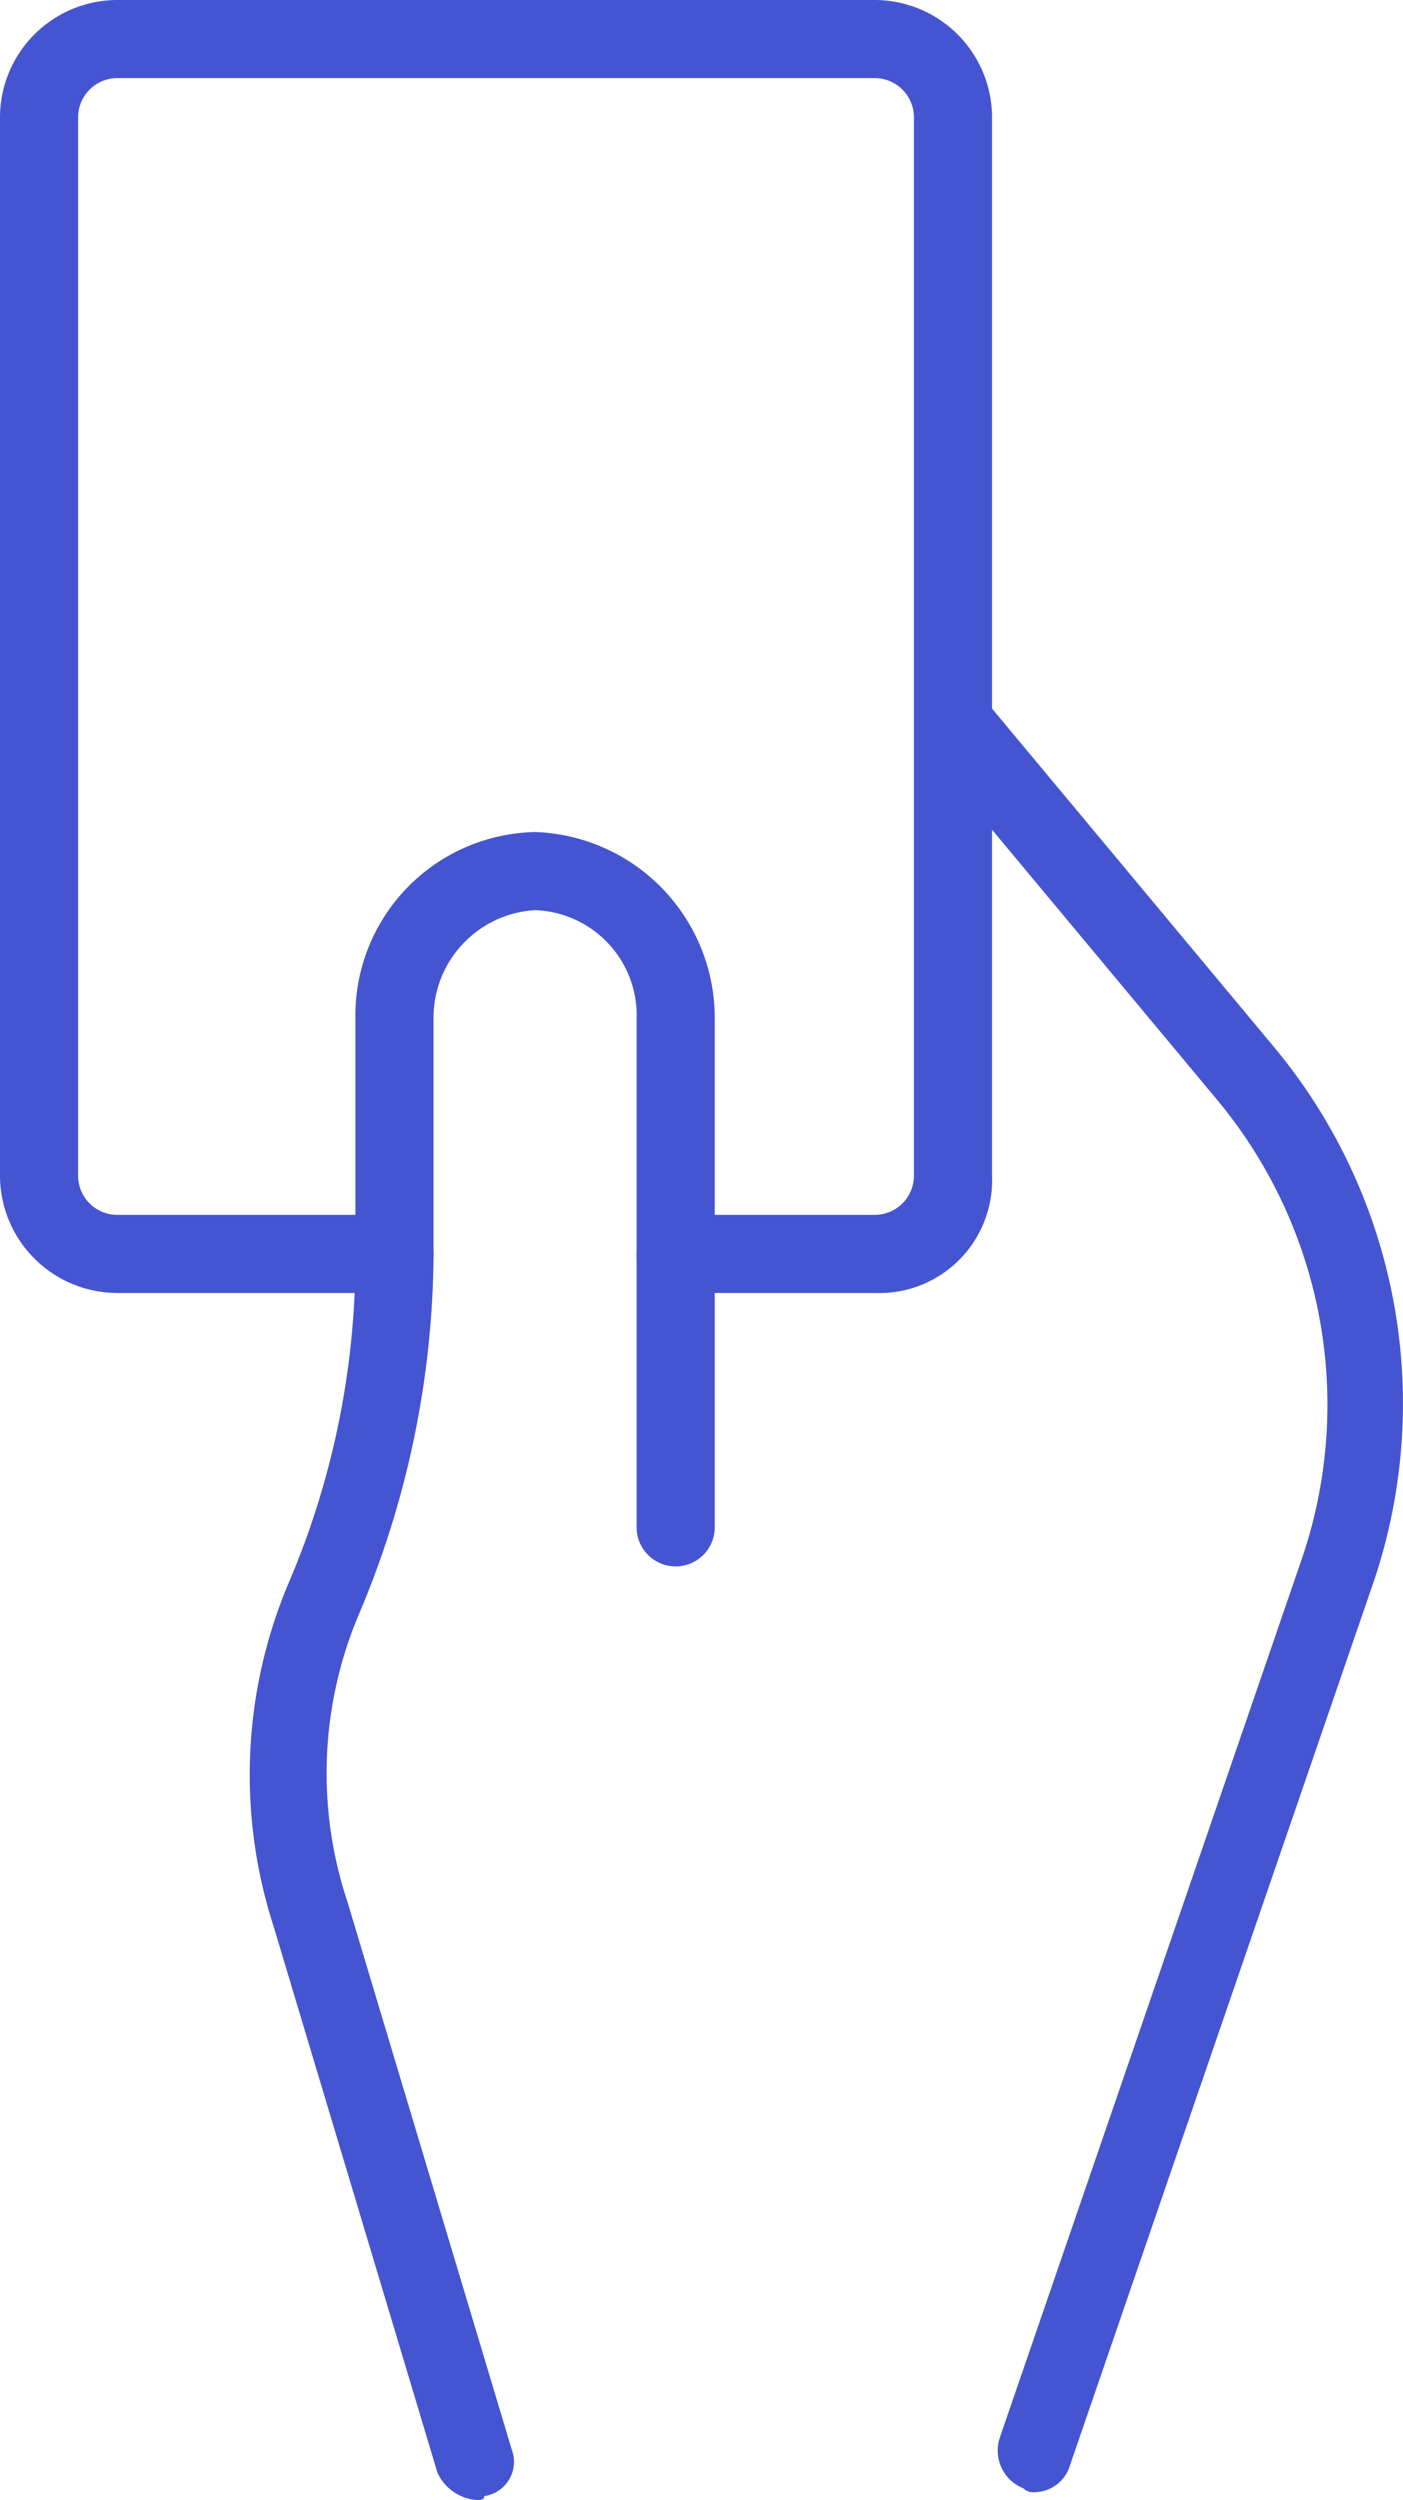 <?xml version="1.0" encoding="UTF-8"?>
<svg xmlns="http://www.w3.org/2000/svg" width="74.608" height="132.922" viewBox="0 0 74.608 132.922">
  <g id="_3252300_card_atm_bank_debit_dollar_icon" data-name="3252300_card_atm_bank_debit_dollar_icon" transform="translate(-16 -2)">
    <g id="Group_251" data-name="Group 251" transform="translate(64.694 38.525)">
      <path id="Path_356" data-name="Path 356" d="M45.79,115.568a.763.763,0,0,1-.623-.208,2.161,2.161,0,0,1-1.246-2.7L59.912,66.138A25.342,25.342,0,0,0,55.551,41.63L39.974,22.938a2.007,2.007,0,0,1,.208-2.908,2.207,2.207,0,0,1,2.908.208L58.666,38.93a29.625,29.625,0,0,1,4.985,28.661L47.659,114.114A2,2,0,0,1,45.79,115.568Z" transform="translate(-39.445 -19.586)" fill="#4555d1"></path>
    </g>
    <g id="Group_252" data-name="Group 252" transform="translate(16 2)">
      <path id="Path_357" data-name="Path 357" d="M62.523,70.746H51.93a2.077,2.077,0,0,1,0-4.154H62.523A2.081,2.081,0,0,0,64.6,64.515V8.231a2.081,2.081,0,0,0-2.077-2.077H22.231a2.081,2.081,0,0,0-2.077,2.077V64.515a2.081,2.081,0,0,0,2.077,2.077H36.977a2.077,2.077,0,0,1,0,4.154H22.231A6.248,6.248,0,0,1,16,64.515V8.231A6.248,6.248,0,0,1,22.231,2H62.523a6.248,6.248,0,0,1,6.231,6.231V64.515A6,6,0,0,1,62.523,70.746Z" transform="translate(-16 -2)" fill="#4555d1"></path>
    </g>
    <g id="Group_253" data-name="Group 253" transform="translate(29.295 46.238)">
      <path id="Path_358" data-name="Path 358" d="M34.445,111.984a2.5,2.5,0,0,1-2.077-1.454L23.645,81.453a26.2,26.2,0,0,1,.831-18.277,44.115,44.115,0,0,0,3.531-17.238V33.269A9.757,9.757,0,0,1,37.56,23.3a9.892,9.892,0,0,1,9.554,9.969v27a2.077,2.077,0,1,1-4.154,0v-27a5.6,5.6,0,0,0-5.4-5.815,5.733,5.733,0,0,0-5.4,5.815V45.938a49.692,49.692,0,0,1-3.946,18.9,21.666,21.666,0,0,0-.623,15.369l8.723,29.077a1.844,1.844,0,0,1-1.454,2.492C34.86,111.984,34.652,111.984,34.445,111.984Z" transform="translate(-22.401 -23.3)" fill="#4555d1"></path>
    </g>
  </g>
</svg>
